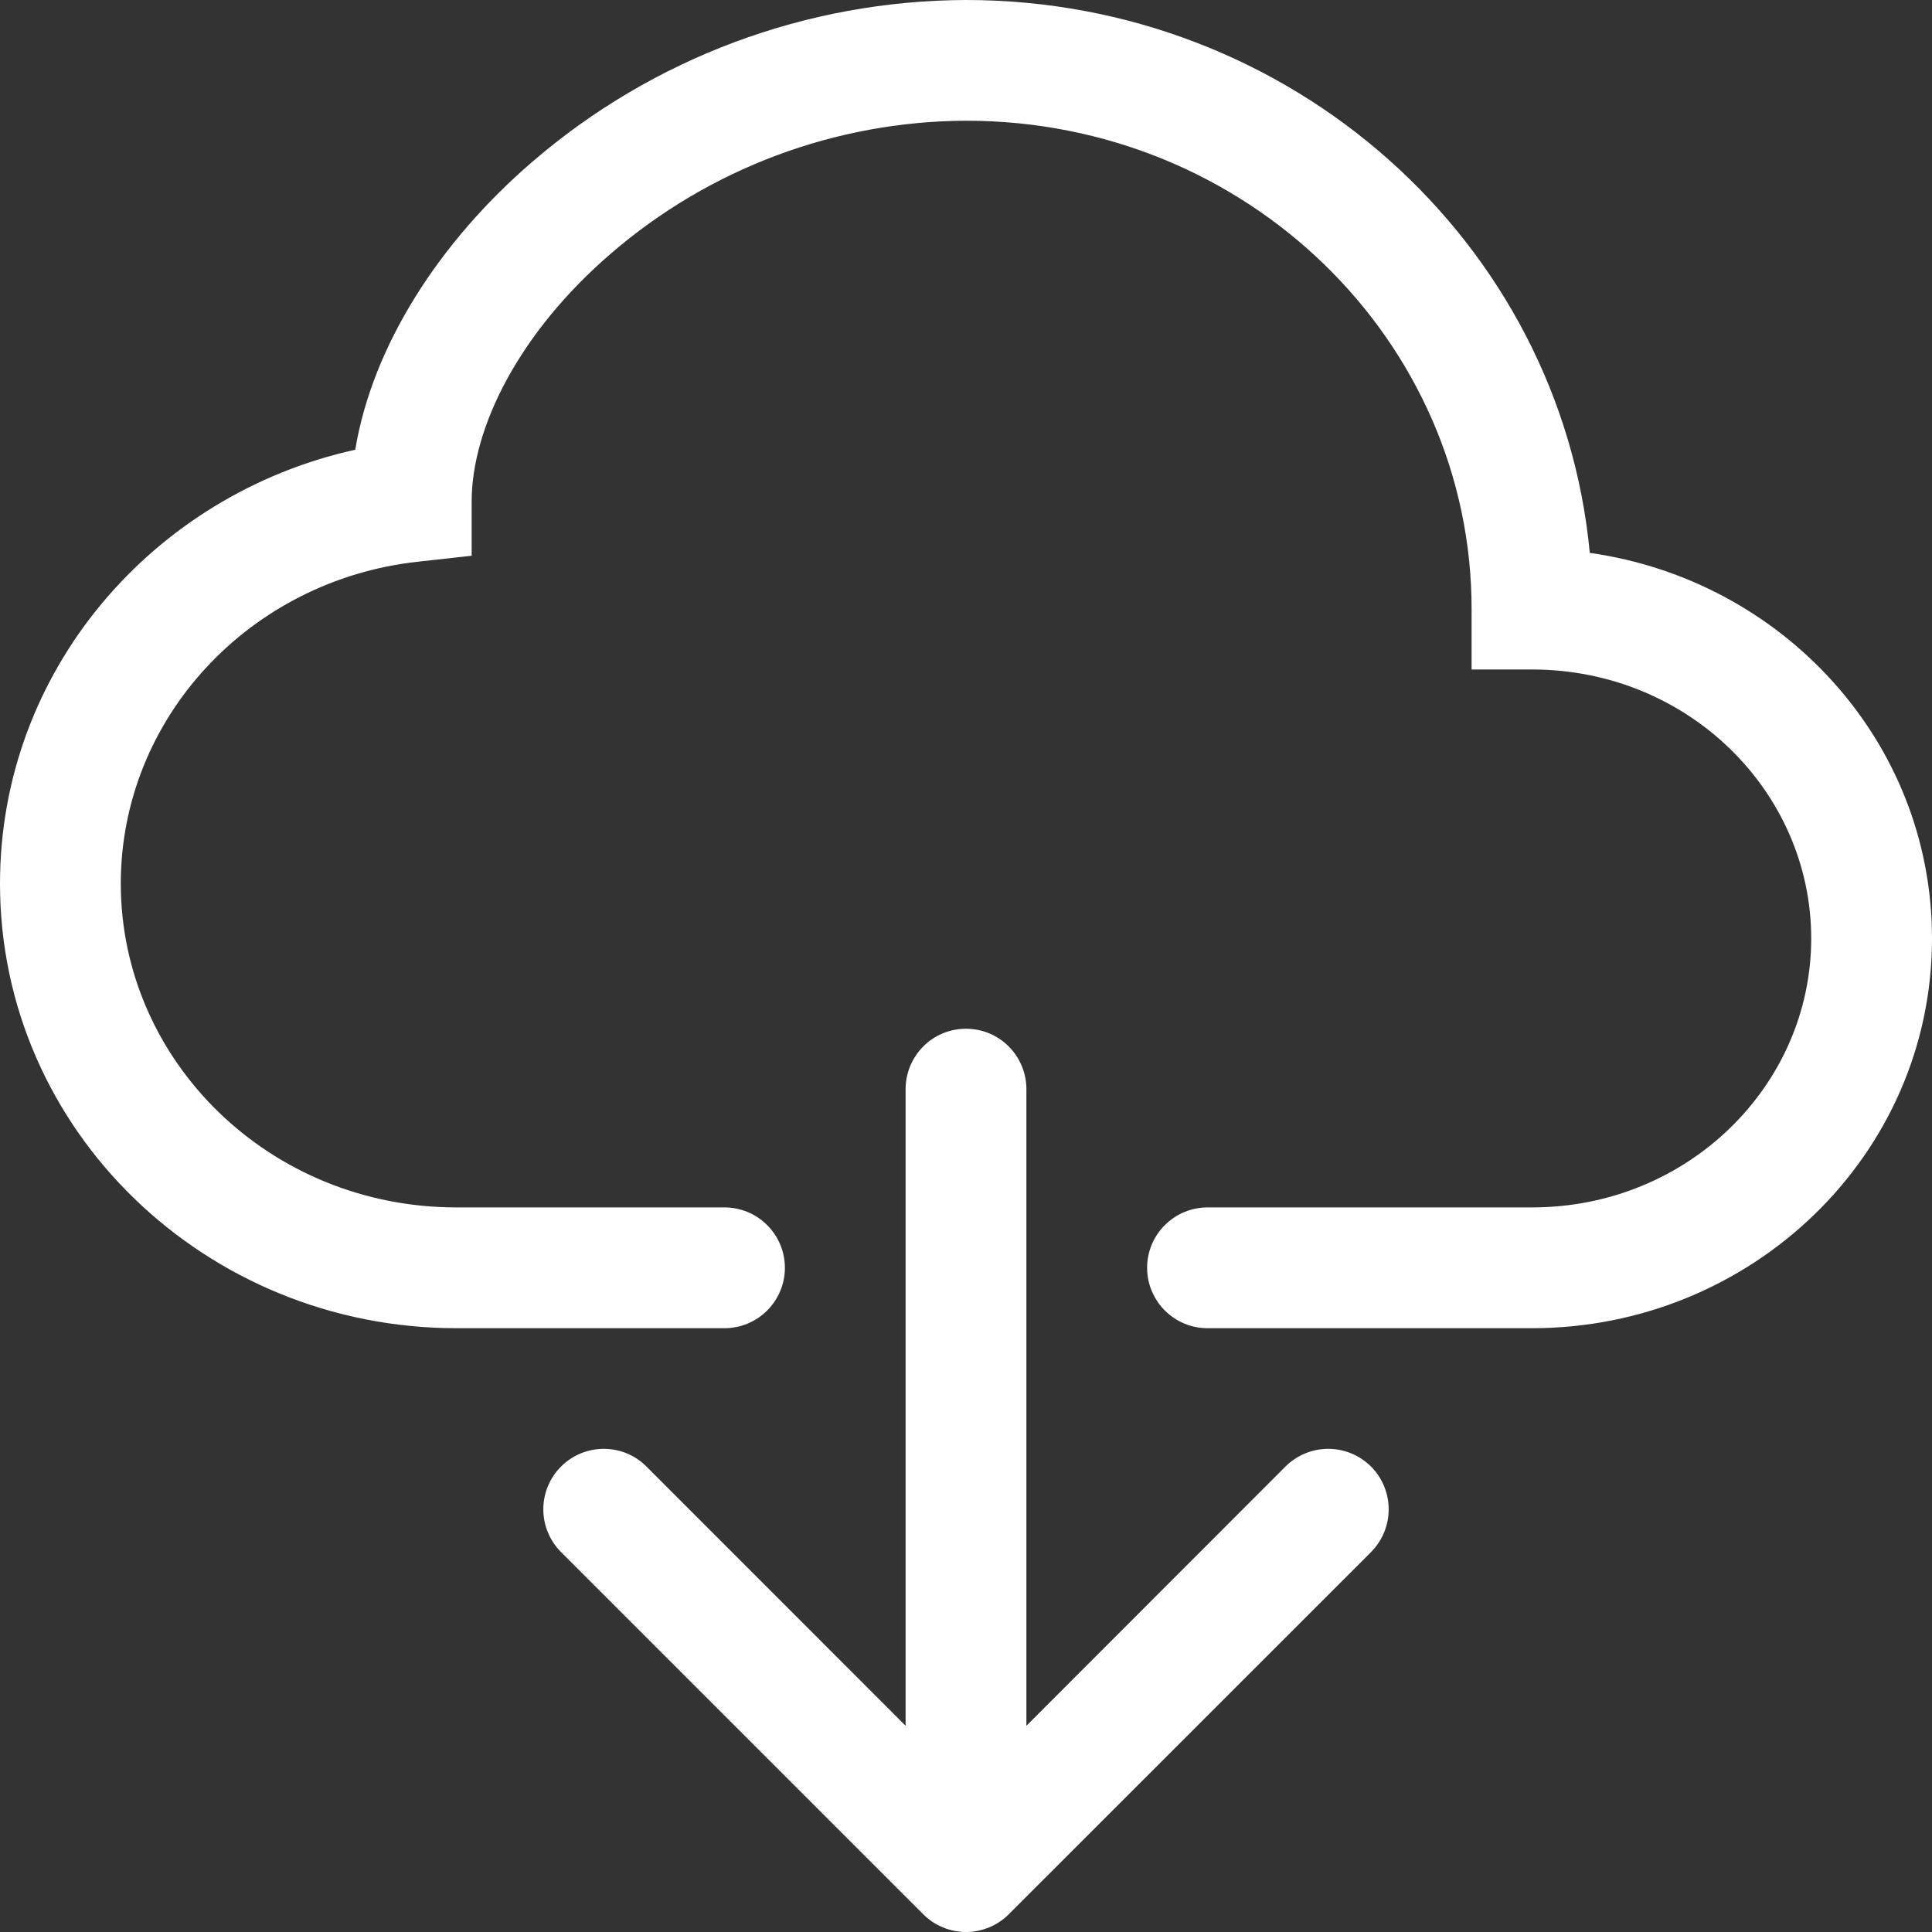 <svg width="23" height="23" viewBox="0 0 23 23" fill="none" xmlns="http://www.w3.org/2000/svg">
<rect x="0" y="0" width="23" height="23" fill="#333333" stroke="none"/>
<path fill-rule="evenodd" clip-rule="evenodd" d="M11.5 0C9.603 0.006 7.77 0.69 6.334 1.929C5.232 2.878 4.435 4.114 4.229 5.354C1.82 5.886 0 7.985 0 10.519C0 13.463 2.455 15.812 5.435 15.812H8.625C8.816 15.812 8.999 15.736 9.133 15.601C9.268 15.466 9.344 15.284 9.344 15.093C9.344 14.902 9.268 14.719 9.133 14.585C8.999 14.45 8.816 14.374 8.625 14.374H5.435C3.206 14.374 1.438 12.628 1.438 10.519C1.438 8.555 2.967 6.907 4.975 6.687L5.615 6.616V5.972C5.615 5.086 6.184 3.956 7.272 3.019C8.448 2.004 9.947 1.444 11.5 1.437C14.847 1.437 17.52 4.061 17.519 7.252V7.97H18.238C20.096 7.97 21.562 9.425 21.562 11.173C21.562 12.919 20.095 14.374 18.239 14.374H14.375C14.184 14.374 14.002 14.45 13.867 14.585C13.732 14.719 13.656 14.902 13.656 15.093C13.656 15.215 13.687 15.334 13.745 15.438C13.777 15.498 13.818 15.553 13.867 15.601C14.002 15.736 14.184 15.812 14.375 15.812H18.238C20.847 15.812 23 13.755 23 11.173C23 8.821 21.215 6.905 18.926 6.582C18.577 2.875 15.367 0 11.5 0ZM11.225 22.945C11.137 22.909 11.058 22.856 10.991 22.789L6.679 18.477C6.544 18.342 6.468 18.159 6.468 17.968C6.468 17.777 6.544 17.594 6.679 17.459C6.814 17.324 6.997 17.248 7.188 17.248C7.293 17.248 7.396 17.271 7.49 17.314C7.566 17.35 7.636 17.398 7.696 17.459L10.781 20.545V12.966C10.781 12.775 10.857 12.592 10.992 12.457C11.127 12.322 11.309 12.247 11.5 12.247C11.691 12.247 11.873 12.322 12.008 12.457C12.143 12.592 12.219 12.775 12.219 12.966V20.545L15.303 17.459C15.438 17.324 15.622 17.248 15.812 17.248C16.003 17.248 16.186 17.324 16.322 17.459C16.456 17.594 16.532 17.777 16.532 17.968C16.532 18.159 16.456 18.342 16.322 18.477L12.009 22.789C11.942 22.856 11.863 22.909 11.775 22.945C11.688 22.981 11.595 23 11.5 23C11.433 23 11.366 22.991 11.302 22.972C11.276 22.965 11.25 22.956 11.225 22.945Z" fill="#FFFFFF"/>
</svg>
